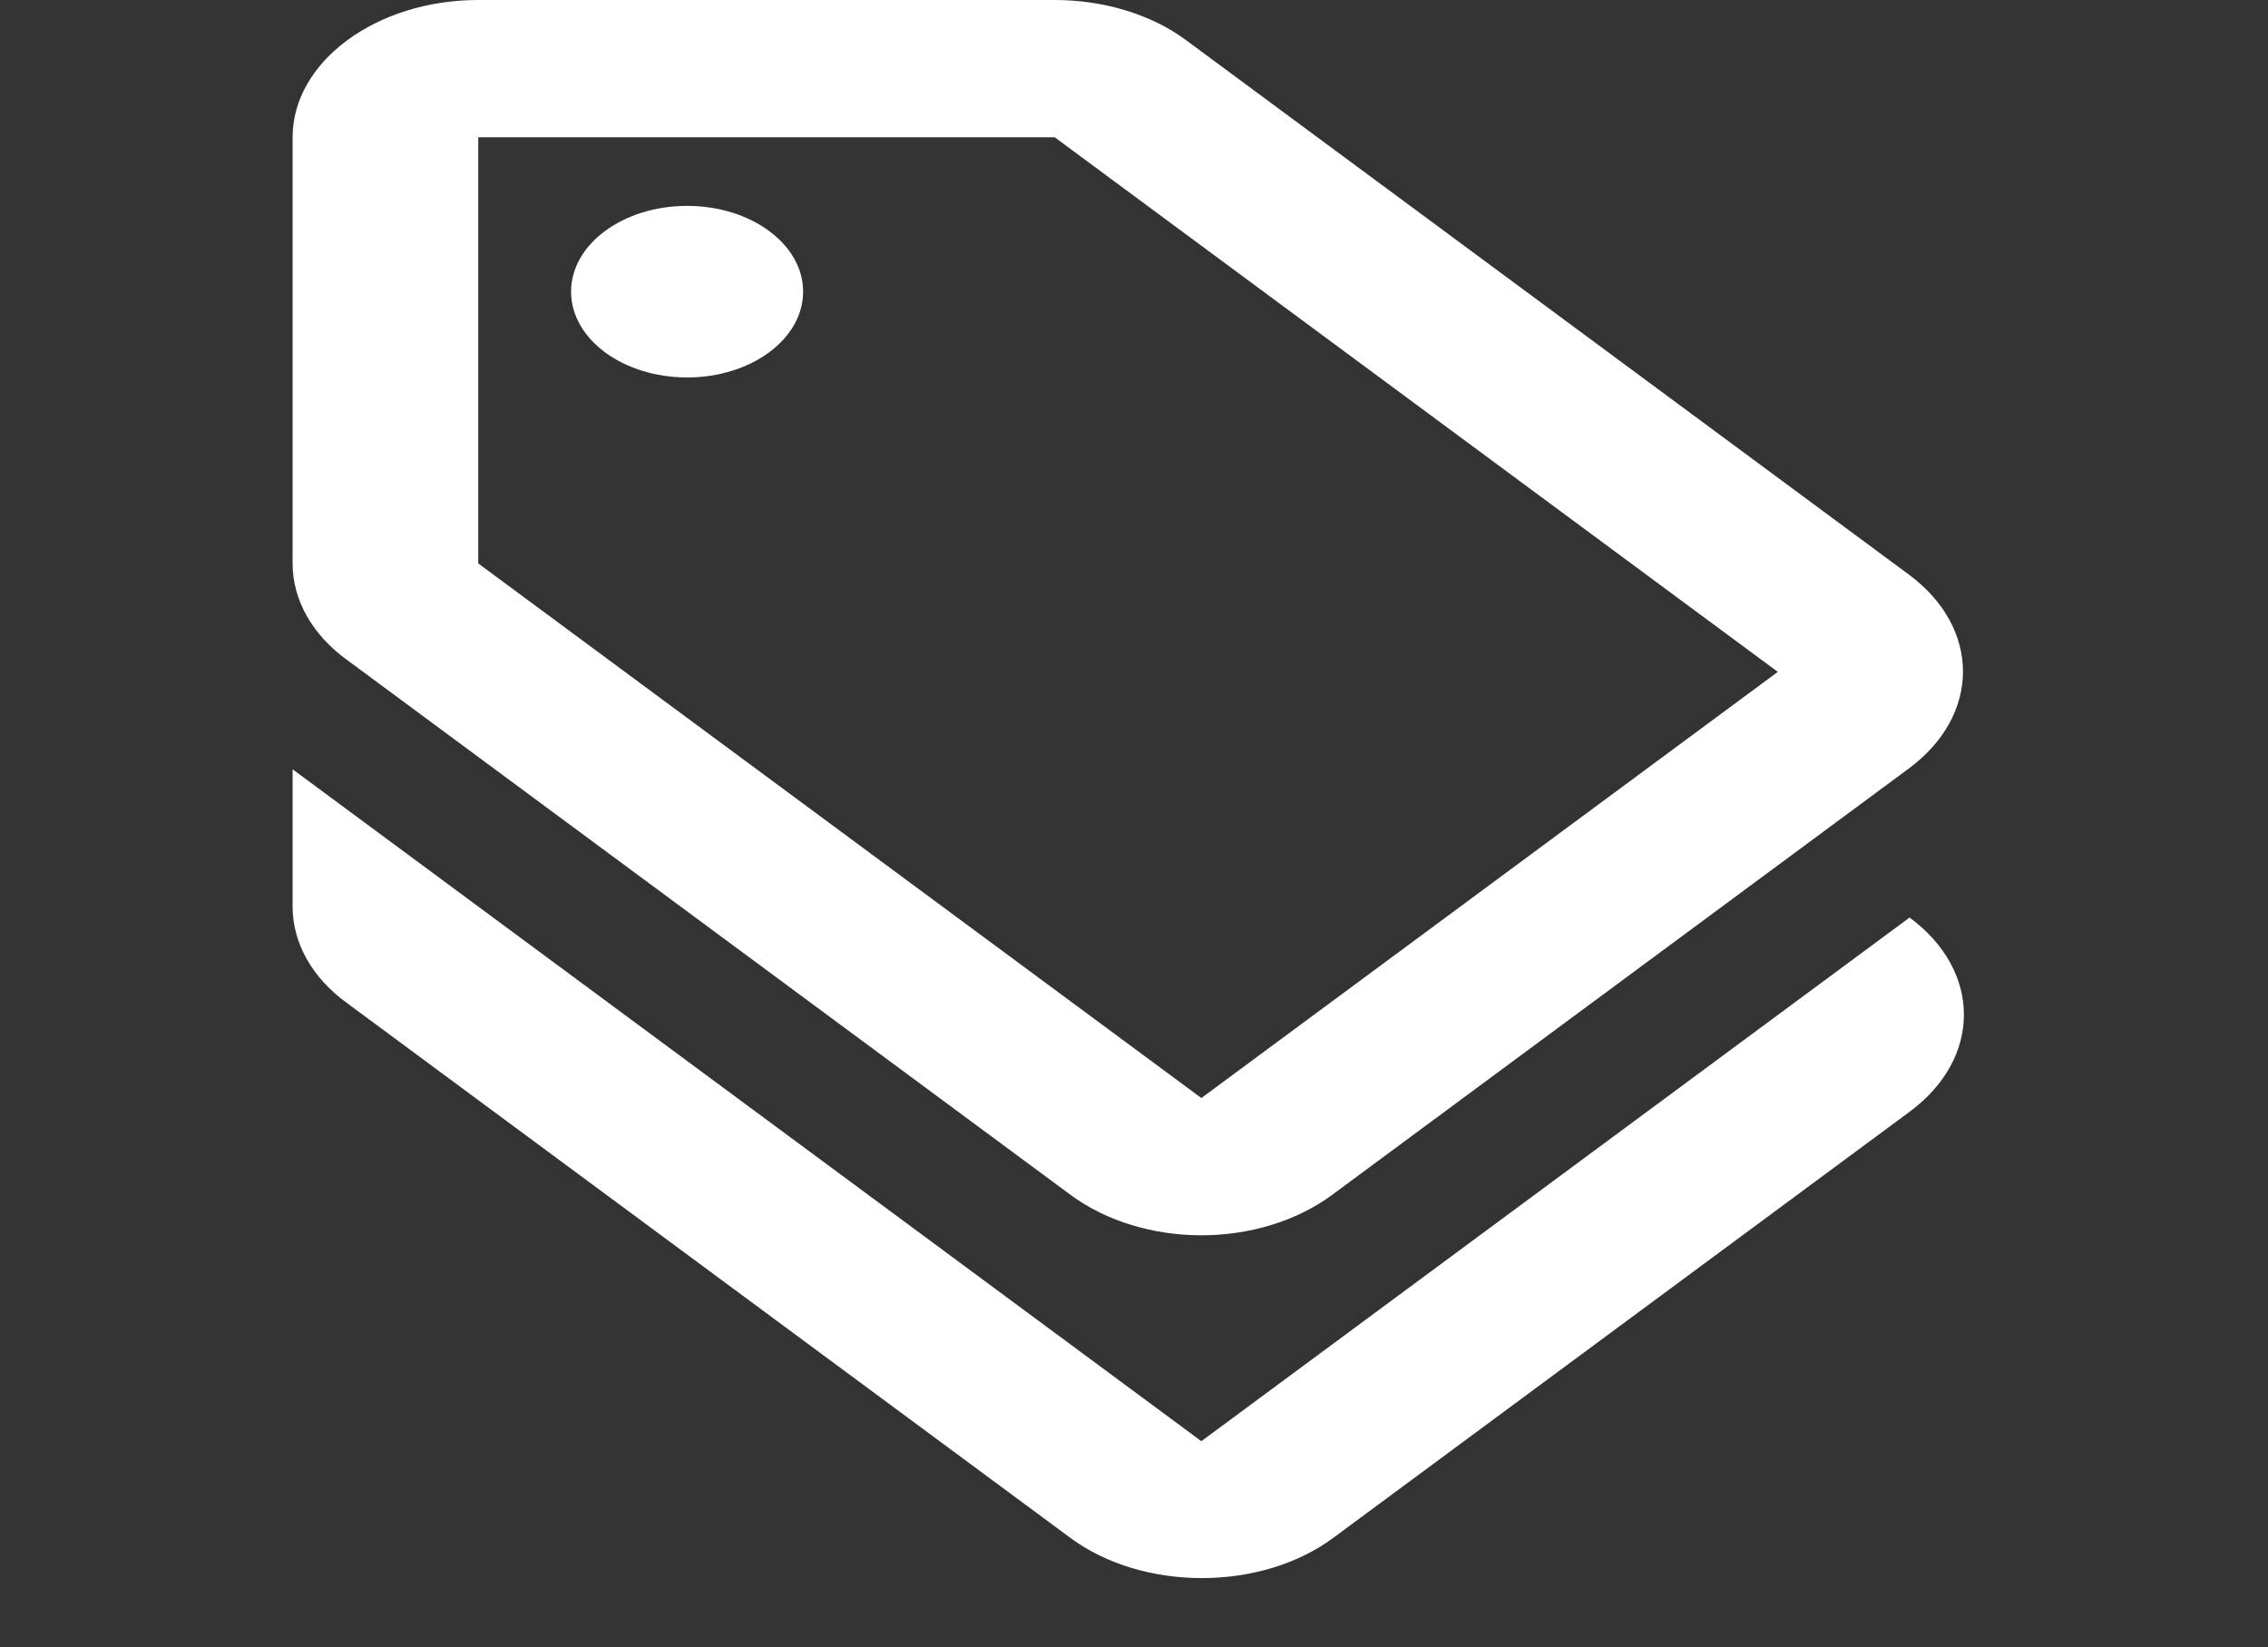 <svg width="73" height="53" viewBox="0 0 73 53" fill="none" xmlns="http://www.w3.org/2000/svg">
  <rect x="0" y="0" width="73" height="53" fill="#333333" stroke="none"/>
  <g clip-path="url(#clip0_5931_2693)">
    <path
      d="M38.668 46.375L9.418 24.755V29.172C9.418 30.343 10.045 31.469 11.181 32.286L34.455 49.489C36.785 51.211 40.58 51.211 42.91 49.489L61.464 35.775C63.795 34.053 63.795 31.248 61.464 29.525L38.668 46.375Z"
      fill="white" />
    <path
      d="M34.455 38.447C35.62 39.308 37.144 39.75 38.668 39.75C40.191 39.75 41.715 39.308 42.88 38.447L61.434 24.733C63.765 23.011 63.765 20.206 61.434 18.484L38.16 1.281C37.054 0.464 35.531 0 33.947 0H15.393C12.107 0 9.418 1.988 9.418 4.417V18.13C9.418 19.301 10.045 20.427 11.181 21.244L34.455 38.447ZM15.393 4.417H33.947L57.222 21.62L38.668 35.333L15.393 18.13V4.417Z"
      fill="white" />
    <path
      d="M22.116 12.146C24.178 12.146 25.85 10.91 25.85 9.385C25.85 7.861 24.178 6.625 22.116 6.625C20.053 6.625 18.381 7.861 18.381 9.385C18.381 10.91 20.053 12.146 22.116 12.146Z"
      fill="white" />
  </g>
  <defs>
    <clipPath id="clip0_5931_2693">
      <rect width="71.706" height="53" fill="white" transform="translate(0.455)" />
    </clipPath>
  </defs>
</svg>